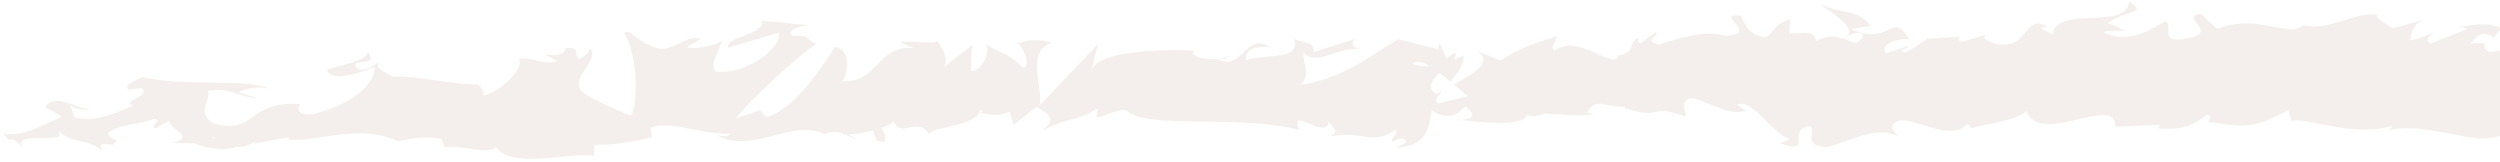 <svg xmlns="http://www.w3.org/2000/svg" width="401" height="26" viewBox="0 0 401 26" fill="none"><path opacity="0.1" d="M341.069 5.031L338.04 3.658C341.702 1.404 344.379 2.179 341.526 0.242C341.104 5.031 329.695 0.735 329.272 5.524L327.265 4.503C327.828 4.538 327.934 4.256 328.497 4.327C324.589 2.038 325.61 7.778 320.574 7.109C318.814 6.757 317.616 6.052 318.779 5.489L314.87 6.686C313.743 6.581 314.025 5.771 315.152 5.841L309.2 6.228L309.2 6.088C308.391 6.827 306.454 7.989 305.538 8.482C304.024 7.813 306.313 7.989 305.926 7.39L302.616 8.553C301.277 7.32 303.989 6.123 306.278 6.299C303.214 1.51 303.531 7.496 296.911 4.714L300.01 4.116C298.003 1.404 295.573 2.39 292.052 0.7C292.897 1.58 299.094 4.961 295.502 6.158C294.481 5.806 293.178 5.63 291.242 6.581C291.242 4.89 289.34 5.313 286.981 5.383L287.157 3.13C284.621 3.764 284.798 4.926 283.319 5.947C280.466 5.735 279.903 3.975 279.234 2.496C274.691 2.144 282.368 5.278 276.98 5.735C273.212 4.89 270.536 5.806 266.029 7.144C263.388 6.369 266.487 5.771 265.536 5.137L263.177 6.933C262.613 6.897 262.789 6.334 262.895 6.052C260.923 6.757 262.719 8.306 259.62 8.905C258.775 11.37 253.246 5.278 249.373 8.095C248.422 7.461 249.831 6.721 249.549 5.841C244.267 7.672 245.006 7.179 240.675 9.679L236.978 8.2C239.689 9.891 236.238 11.898 233.175 13.553C234.125 14.363 234.971 15.067 235.499 15.419L230.639 16.616C230.041 16.229 230.534 15.49 231.344 14.539C231.027 14.715 230.71 14.926 230.463 15.067C228.738 14.222 229.618 12.919 230.886 11.687C231.484 12.144 232.048 12.602 232.646 13.06C233.844 11.687 234.971 10.172 234.724 8.869C234.407 9.116 233.809 9.362 233.139 9.468C233.456 9.081 233.668 8.764 233.492 8.553C233.316 8.306 232.823 8.799 232.013 9.398L230.921 6.897L230.639 7.883L224.301 6.299C219.758 8.834 215.814 12.532 208.596 13.588C210.392 11.757 208.983 10.595 209.089 8.412C211.061 10.736 214.652 7.426 218.385 7.883C216.448 7.637 216.871 6.616 217.364 6.228L210.709 8.341C210.849 6.545 209.3 7.003 207.539 6.264C208.842 9.785 202.574 8.623 199.863 9.679C199.687 8.482 200.356 7.285 203.666 7.567C200.004 4.926 198.947 11.722 195.391 9.468C196.201 9.468 196.623 9.609 196.94 9.01C195.039 10.067 190.461 9.222 191.517 8.2L192.327 8.2C186.975 7.743 176.023 8.165 175.213 11.158C175.143 10.771 175.918 7.531 176.235 6.933L166.692 17.004C167.537 14.433 164.297 8.306 168.734 6.862C167.466 6.51 165.882 6.052 163.206 6.968C164.086 7.32 165.389 10.7 164.192 10.912C160.917 8.06 161.938 9.362 157.888 6.933C159.191 7.496 157.748 11.51 155.67 11.405C155.987 10.806 155.494 7.426 156.269 7.003L151.127 10.947C152.395 10.243 151.339 7.602 150.212 6.475C150.74 7.25 145.775 6.404 144.402 6.792L146.585 7.707C140.775 7.109 140.88 13.271 135.105 13.06C135.81 12.25 136.831 8.024 133.908 7.531C132.57 9.574 127.992 17.285 122.886 18.835L121.9 17.673L117.992 19.011C120.421 15.947 127.253 9.538 130.95 7.038C128.767 6.123 130.352 5.665 127.112 5.771C125.95 4.679 128.873 4.116 129.823 4.045L122.252 3.341C122.605 5.7 116.477 5.7 116.759 7.672L124.964 5.207C125.281 7.567 120.21 11.933 114.858 11.51C113.484 10.56 115.879 7.285 115.773 6.51C115.069 7.32 110.702 8.06 110.209 7.496L112.498 6.228C109.505 5.348 107.639 9.362 104.047 7.109C102.815 6.968 100.35 4.045 100.138 5.454C102.146 8.165 102.533 16.511 101.195 18.553C100.772 18.377 94.716 15.982 93.307 14.644C91.265 12.532 96.371 9.609 94.645 7.778C94.575 8.412 93.448 9.222 92.99 9.468C91.687 8.905 93.518 7.461 90.701 7.743C90.243 10.137 84.961 7.531 89.363 9.785C86.617 10.454 86.44 9.292 83.201 9.398C84.222 10.947 80.278 14.68 77.531 15.349C77.707 14.75 77.074 13.94 76.757 13.588C71.087 13.377 68.059 12.285 62.777 12.25C62.284 11.687 59.749 10.982 60.84 9.926C60.066 10.348 59.397 11.158 57.742 11.229C54.608 9.151 61.368 10.912 58.974 8.412C58.763 9.82 54.748 10.348 52.459 11.194C53.164 13.341 57.812 11.616 60.136 10.736C60.136 13.694 56.122 16.828 50.593 18.201C46.227 18.941 48.692 16.264 47.917 16.687C39.677 16.159 40.909 21.863 34.078 19.715C31.367 17.814 33.972 15.947 33.339 14.574C36.895 13.87 38.832 15.771 41.226 15.701L38.233 14.82C39.36 14.187 41.755 13.729 43.057 14.257C40.769 12.567 29.148 13.94 22.81 12.356C21.683 12.989 19.746 13.658 20.662 14.398L22.669 14.116C24.5 15.63 18.901 16.229 21.436 16.933C18.725 17.99 15.732 19.68 11.929 18.835L11.225 16.687C11.295 17.321 13.69 17.99 14.781 17.321C13.197 18.271 8.971 14.398 7.245 17.215L9.922 18.694C7.21 19.786 3.865 22.075 0.52 21.405C2.034 23.553 1.294 21.159 3.689 23.659C1.611 20.56 12.281 23.8 8.971 20.525C11.436 23.413 13.232 21.758 16.436 24.223C16.331 23.518 15.309 22.849 18.126 23.201C18.267 22.99 18.549 22.744 18.76 22.567C18.831 22.567 18.866 22.567 18.936 22.638C18.866 22.638 18.831 22.567 18.795 22.567C18.901 22.462 18.936 22.427 18.725 22.567C18.056 22.25 17.492 21.898 17.281 21.476C18.69 19.856 23.162 19.891 24.676 19.046C26.366 19.398 23.972 19.856 24.887 20.631L27.141 19.363C27.352 20.948 31.578 22.004 27.634 22.92L31.191 22.99C33.268 23.87 36.156 24.223 37.916 23.553C39.606 23.906 42.142 21.793 40.698 23.025L46.262 22.039L46.262 22.427C51.826 22.638 57.636 19.821 63.904 22.673C65.77 22.286 67.672 21.793 70.77 22.25L71.369 23.624C73.728 23.131 78.517 24.997 79.539 23.553C82.109 27.251 91.053 24.363 95.244 24.997L95.385 23.201C98.272 23.307 101.019 22.779 104.575 22.075L104.364 20.49C107.428 19.187 112.287 21.617 117.146 21.441C116.83 22.039 115.597 21.898 114.717 21.511C120.527 25.068 127.006 18.905 132.253 21.511C133.556 20.948 134.507 21.124 135.457 21.511C135.352 21.511 135.211 21.511 135.141 21.581C135.281 21.581 135.493 21.581 135.669 21.581C136.232 21.863 136.831 22.18 137.5 22.427C136.936 22.039 136.408 21.722 135.951 21.581C136.972 21.581 138.486 21.335 140 20.948L140.634 22.638C140.634 22.638 140.845 22.638 140.986 22.603C142.465 23.236 142.183 21.793 141.373 20.525C142.148 20.243 142.817 19.926 143.38 19.504C144.578 22.25 147.324 18.588 148.979 21.511C150.001 20.102 156.55 20.455 157.36 17.462C157.395 17.849 157.853 18.025 157.043 18.06C158.734 18.412 160.389 18.729 161.903 17.884L162.607 20.032L166.269 17.145C168.488 18.448 169.438 19.222 167.22 20.877C172.572 18.342 171.551 19.926 176.094 17.391L175.882 18.8C177.502 18.729 180.108 16.863 181.094 18.025C184.721 20.666 199.088 18.377 208.42 20.842C206.624 16.722 212.751 22.673 213.138 19.504C213.666 20.49 214.969 21.018 213.455 21.863C218.209 20.912 220.603 23.413 223.878 20.736C224.407 21.722 222.857 22.145 223.35 22.744C223.737 22.532 224.864 21.898 225.357 22.462C225.85 23.025 224.653 23.272 223.914 23.694C228.773 23.518 229.266 20.525 229.618 17.743C232.083 19.081 233.316 18.87 235.076 17.039C235.921 17.954 237.365 18.905 234.337 19.257C236.027 19.398 244.725 20.596 244.901 18.342C245.429 18.905 247.26 18.518 247.718 18.236C251.521 18.377 251.873 18.588 255.606 18.377L254.584 18.025C256.063 15.313 257.683 17.426 260.712 17.109L260.641 17.391C267.578 19.363 263.634 16.44 270.466 18.694L270.078 17.004C270.712 13.377 276.135 19.152 280.079 17.743L278.635 16.793C280.783 15.56 284.692 21.722 286.875 22.18C287.333 22.497 286.136 22.673 285.467 22.92C291.171 25.068 286.206 20.701 290.432 20.208C291.206 21.405 289.411 23.236 292.263 23.448C293.671 24.399 300.538 19.574 304.447 21.863C303.602 20.948 302.721 20.032 304.693 19.328C307.721 19.011 312.863 22.814 315.574 19.891C315.961 20.138 316.102 20.384 316.102 20.596C318.426 19.856 323.603 19.363 325.011 17.778C327.159 23.624 339.378 14.926 339.308 20.314L346.421 20.032L346.245 20.596C350.788 20.948 352.372 19.645 353.992 18.377C355.048 18.729 354.274 19.257 354.203 19.539C360.823 20.631 361.492 20.384 367.056 17.708L367.62 19.469C369.134 18.448 377.198 22.215 383.712 20.173C383.642 20.384 383.501 20.701 383.008 20.948C390.332 18.905 400.544 25.807 403.22 19.433L408.045 17.884C401.812 17.391 408.96 15.137 406.389 14.081C408.854 13.694 412.728 15.983 409.735 16.335L409.277 16.018C408.15 19.328 417.059 17.18 416.883 19.433C429.173 19.257 441.18 21.088 452.695 21.229L451.357 18.659L455.371 18.8C456.428 19.398 456.78 20.807 453.928 20.701C455.442 22.145 458.752 19.469 458.822 18.905C464.421 19.962 456.639 21.898 458.365 21.969L460.689 21.793L460.16 21.476C462.062 20.419 462.238 19.293 465.654 19.433C467.837 19.962 466.78 21.018 467.626 21.124C467.626 21.3 467.907 21.405 468.929 21.194L473.999 21.405L471.992 19.363C474.246 18.377 476.746 19.469 474.422 17.18C477.838 20.736 493.296 18.448 495.409 19.574C498.543 18.095 501.642 18.131 505.48 18.307C504.529 17.884 503.966 15.595 507.276 15.877C506.079 20.596 513.333 17.919 516.009 21.335C513.614 19.081 525.446 20.772 521.678 17.567C524.46 17.954 521.854 19.328 523.932 20.455C530.517 18.624 538.44 21.652 546.574 21.018C546.715 20.384 545.342 19.469 547.067 18.518L551.363 21.617C552.983 21.3 552.842 18.025 555.765 20.208C555.342 19.68 554.744 18.905 555.8 18.694C571.752 21.722 588.372 16.229 604.535 21.898C602.352 20.701 603.796 20.596 605.486 20.525C604.395 20.243 605.486 19.011 605.31 18.166L612.071 20.49C613.304 18.166 619.325 20.349 620.029 18.095L617.881 18.483C620.734 15.842 613.902 12.637 614.29 9.257C611.085 12.25 605.874 4.82 600.627 9.116C599.465 8.412 601.613 8.024 600.979 7.25C599.641 8.693 598.056 9.01 595.063 8.341L595.415 7.989C587.07 8.341 583.478 6.933 574.076 5.982L574.78 7.637C572.773 7.426 572.35 6.898 571.4 6.475C569.075 9.01 577.069 6.616 574.956 9.398C572.28 6.017 560.73 9.362 558.934 5.489C555.835 5.489 559.85 7.426 556.751 7.391L555.941 6.334L555.166 7.672C553.124 7.461 552.103 6.158 552.032 5.278C552.525 5.383 553.441 5.031 553.969 4.961C551.328 3.728 546.539 5.383 545.623 4.961L548.616 5.595C540.165 6.581 529.813 5.207 521.643 7.32L522.277 8.095C516.044 9.539 517.277 7.214 510.41 7.919L510.656 7.743C509.283 8.517 507.452 8.905 505.586 8.834C507.311 7.919 502.311 7.038 504.6 6.017C497.839 7.567 501.254 7.25 496.782 10.172L495.761 8.869C494.247 10.067 494.106 10.665 490.69 11.018C493.507 9.891 488.507 9.01 491.641 7.531C484.458 4.679 480.972 10.419 477.661 6.228C474.351 9.855 483.894 8.236 482.028 9.01C483.577 10.208 479.316 11.722 477.063 11.334C474.774 11.264 473.154 6.721 467.379 6.792C467.943 6.792 467.978 6.545 468.576 6.545C466.428 5.63 464.351 7.778 461.675 6.299C460.196 8.482 458.224 6.158 457.801 8.975L463.083 8.341C460.09 9.081 457.273 12.32 452.308 10.736C452.695 10.172 454.174 9.433 455.16 9.01C453.716 8.2 452.378 9.539 450.864 8.729C451.287 5.947 457.308 8.13 460.513 5.982C458.963 4.82 454.421 7.989 456.04 4.996C453.716 8.834 450.336 4.503 446.427 7.461L446.674 5.806C446.04 6.052 444.772 6.862 443.645 6.827L445.723 4.644C442.554 6.475 439.631 3.024 436.567 4.045C442.941 4.01 438.011 6.052 440.687 7.285C432.835 9.539 436.18 2.918 427.377 3.728C428.574 3.482 431.849 4.749 429.982 5.489C428.327 5.137 426.109 4.503 425.088 3.623C419.278 3.975 425.968 5.348 423.503 6.369C421.531 4.327 420.651 7.214 418.08 7.848L418.08 6.158C411.425 5.066 416.32 9.715 410.333 8.376L412.869 6.017L409.77 6.616L410.404 4.679C407.023 6.123 405.967 5.735 402.657 5.207C403.432 6.405 402.234 8.306 399.276 8.341C397.269 7.32 400.403 6.721 396.248 6.968C397.199 5.912 398.22 4.573 400.016 6.123C400.192 5.559 400.931 5.066 401.143 4.503C398.995 3.341 395.72 4.221 394.206 4.256C394.769 4.327 395.473 4.397 395.825 4.644L389.804 7.003C388.853 6.369 389.593 5.841 390.367 5.348C389.135 5.524 388.29 6.299 386.494 6.475C386.952 5.102 386.846 3.658 389.381 3.024L383.642 4.573C383.254 3.975 380.684 2.918 381.423 2.425C378.219 1.615 373.606 5.102 369.38 4.045C369.169 4.327 368.711 4.573 367.831 4.749C363.852 4.433 360.33 2.742 355.647 4.644L352.971 2.179C349.273 2.742 356.598 5.313 350.435 6.228C346.104 7.003 348.816 4.116 347.301 3.411C345.153 4.644 341.385 7.214 337.371 5.172C338.709 4.714 339.731 5.066 340.963 4.89L341.069 5.031ZM295.608 6.123C296.488 5.771 298.249 4.679 298.883 5.665C297.862 7.602 297.087 6.686 295.608 6.123ZM226.484 10.208C227.153 9.644 228.139 9.926 229.301 10.56C228.456 10.7 227.541 10.63 226.484 10.208ZM33.902 22.039C33.902 22.039 33.972 22.004 34.008 21.969C35.98 22.638 35.275 22.356 33.902 22.039ZM29.817 21.3C29.395 21.546 29.43 21.758 29.606 22.004C29.888 21.581 30.803 21.546 31.86 21.652C31.578 21.194 31.05 20.912 29.817 21.265L29.817 21.3ZM468.154 20.631L467.344 20.173C469.14 19.68 468.647 20.138 468.154 20.631Z" fill="#8D5E42"></path></svg>
